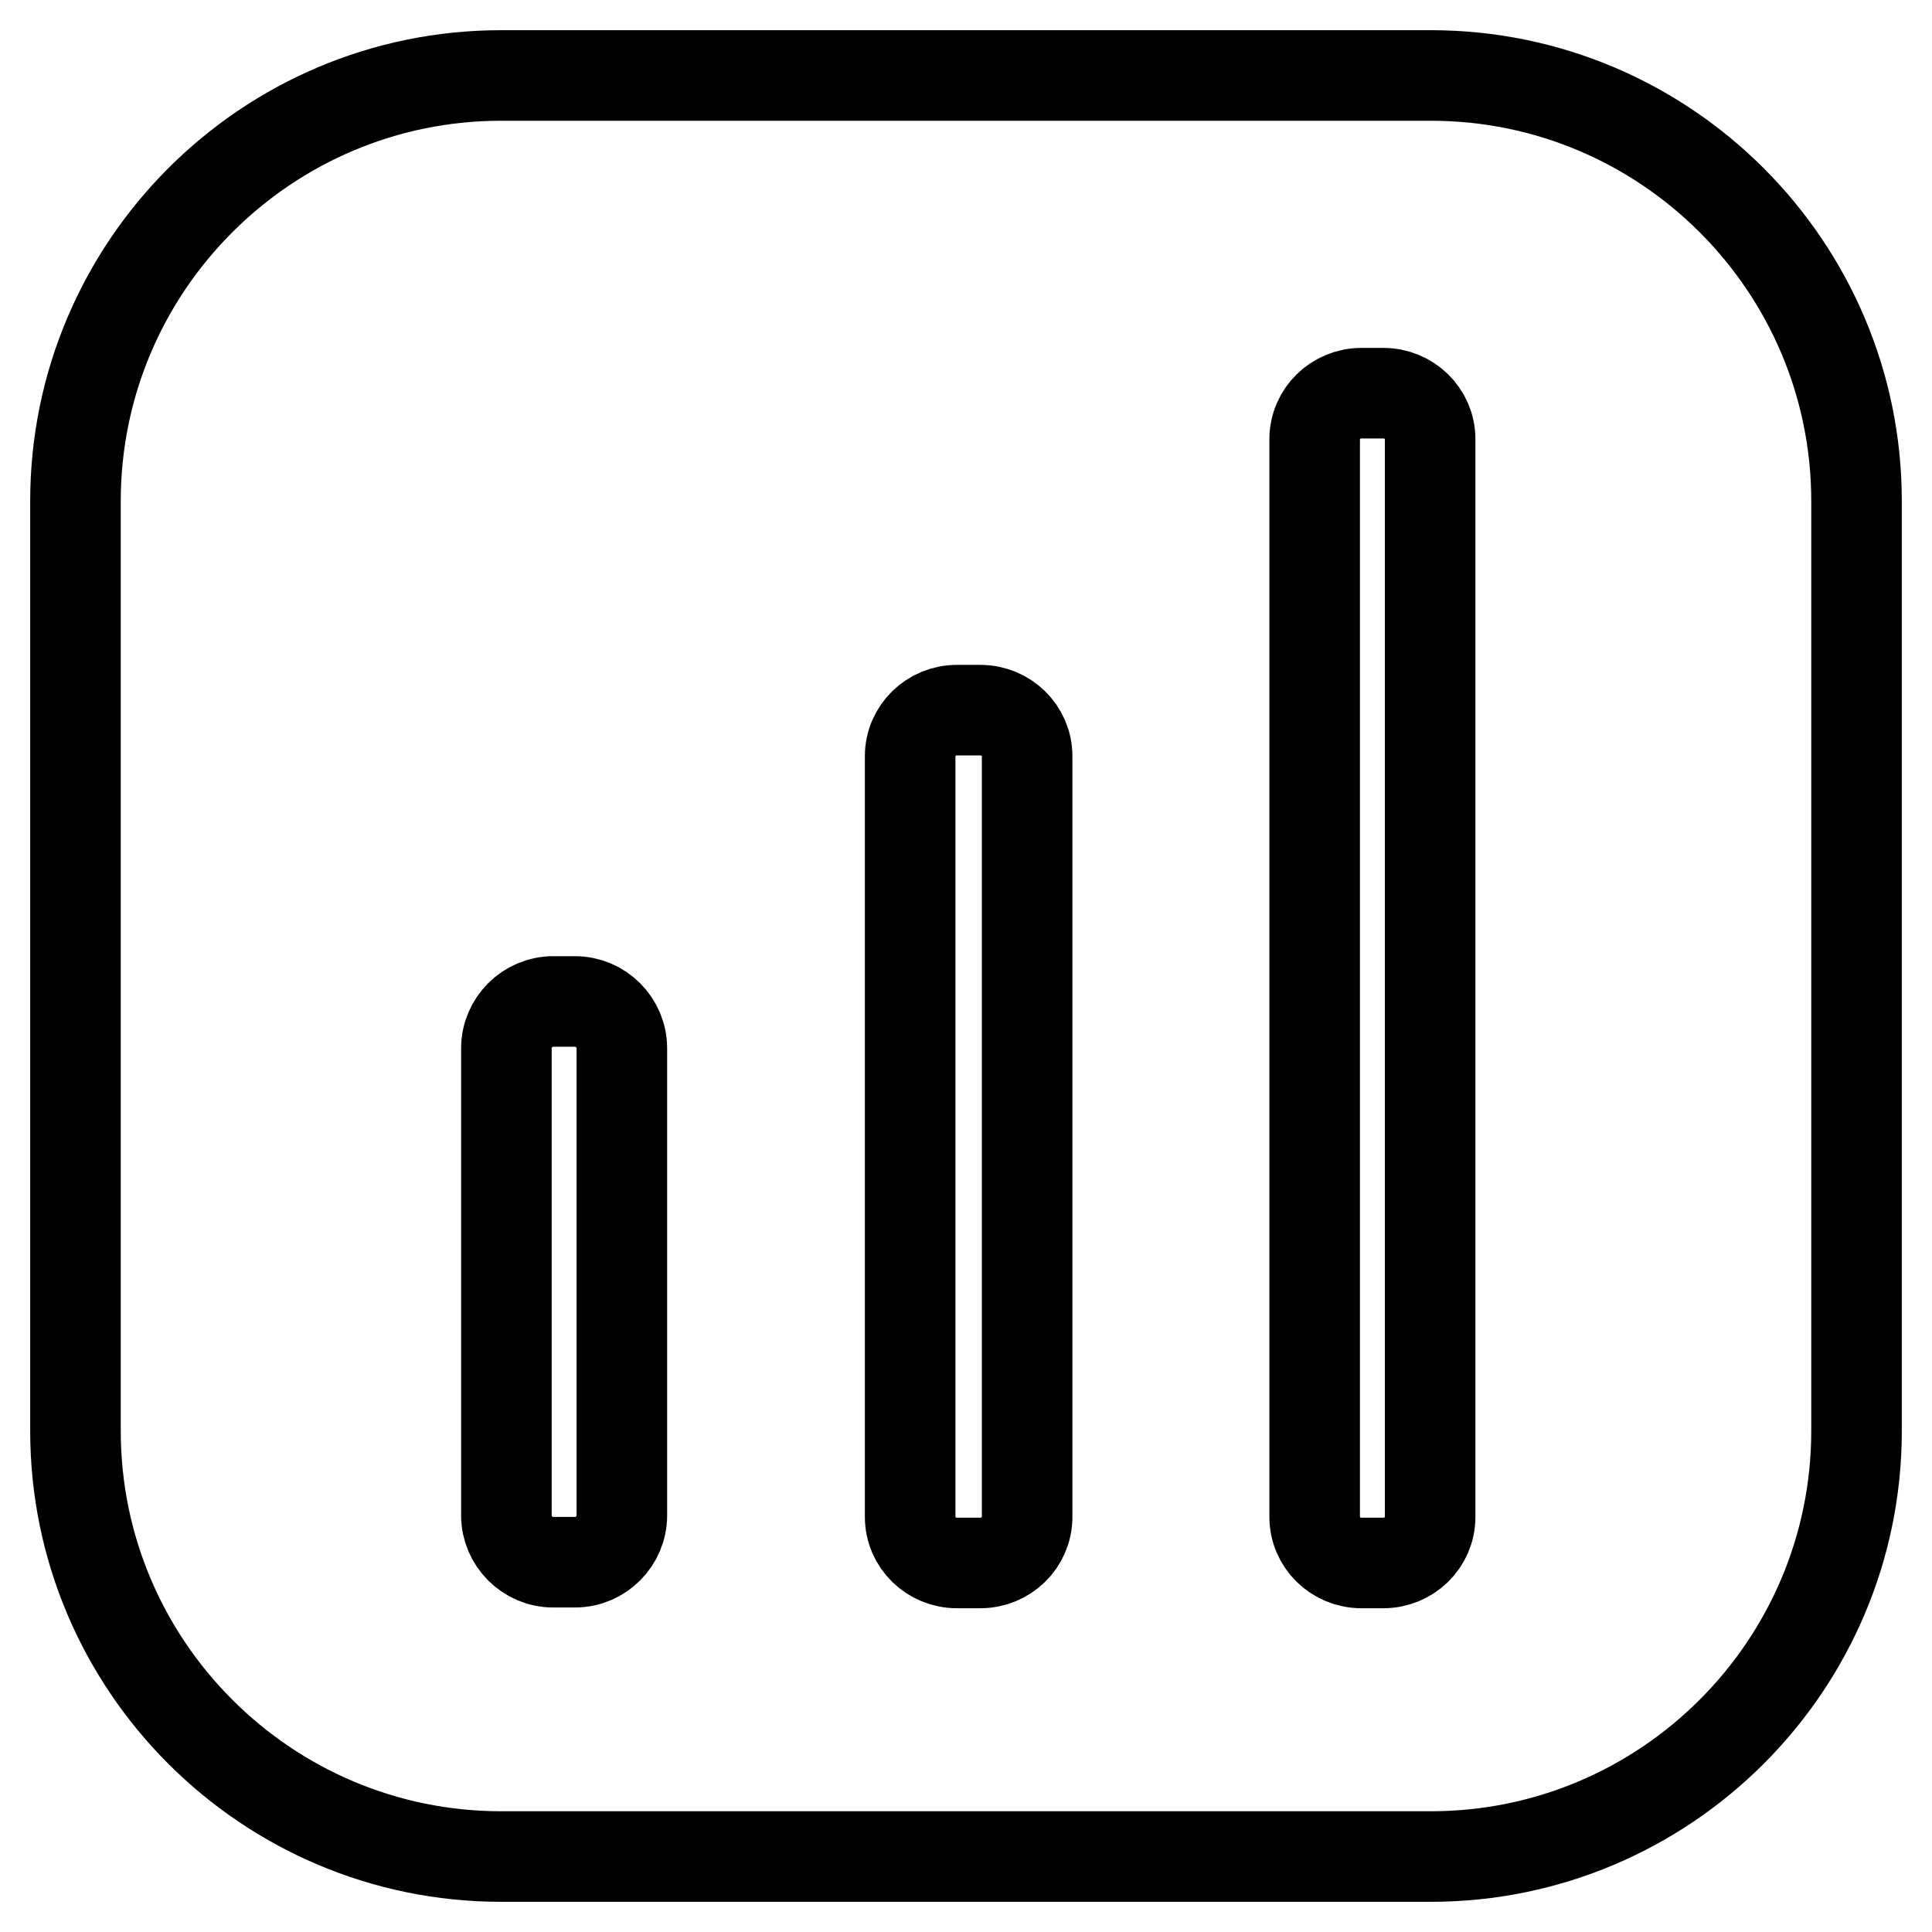 <?xml version="1.0" encoding="utf-8"?>
<!-- Svg Vector Icons : http://www.onlinewebfonts.com/icon -->
<!DOCTYPE svg PUBLIC "-//W3C//DTD SVG 1.1//EN" "http://www.w3.org/Graphics/SVG/1.1/DTD/svg11.dtd">
<svg version="1.1" xmlns="http://www.w3.org/2000/svg" xmlns:xlink="http://www.w3.org/1999/xlink" x="0px" y="0px" viewBox="0 0 256 256" enable-background="new 0 0 256 256" xml:space="preserve">
<g><g><path stroke-width="12" fill-opacity="0" stroke="#000000"  d="M189.6,10H66.4C35.3,10,10,35.3,10,66.4v123.2c0,31.1,25.3,56.4,56.4,56.4h123.2c31.1,0,56.4-25.3,56.4-56.4V66.4C246,35.3,220.7,10,189.6,10z M82.4,200.8c0,3.4-2.8,6.2-6.2,6.2h-2.9c-3.4,0-6.2-2.8-6.2-6.2v-61.9c0-3.4,2.8-6.2,6.2-6.2h2.9c3.4,0,6.2,2.8,6.2,6.2V200.8z M136.1,201c0,3.4-2.8,6.1-6.2,6.1h-3.1c-3.4,0-6.2-2.7-6.2-6.1V100.2c0-3.4,2.8-6.1,6.2-6.1h3.1c3.4,0,6.2,2.7,6.2,6.1V201z M189.5,201c0,3.4-2.8,6.1-6.2,6.1h-2.9c-3.4,0-6.2-2.7-6.2-6.1V58.2c0-3.4,2.8-6.1,6.2-6.1h2.9c3.4,0,6.2,2.7,6.2,6.1V201z"/></g></g>
</svg>